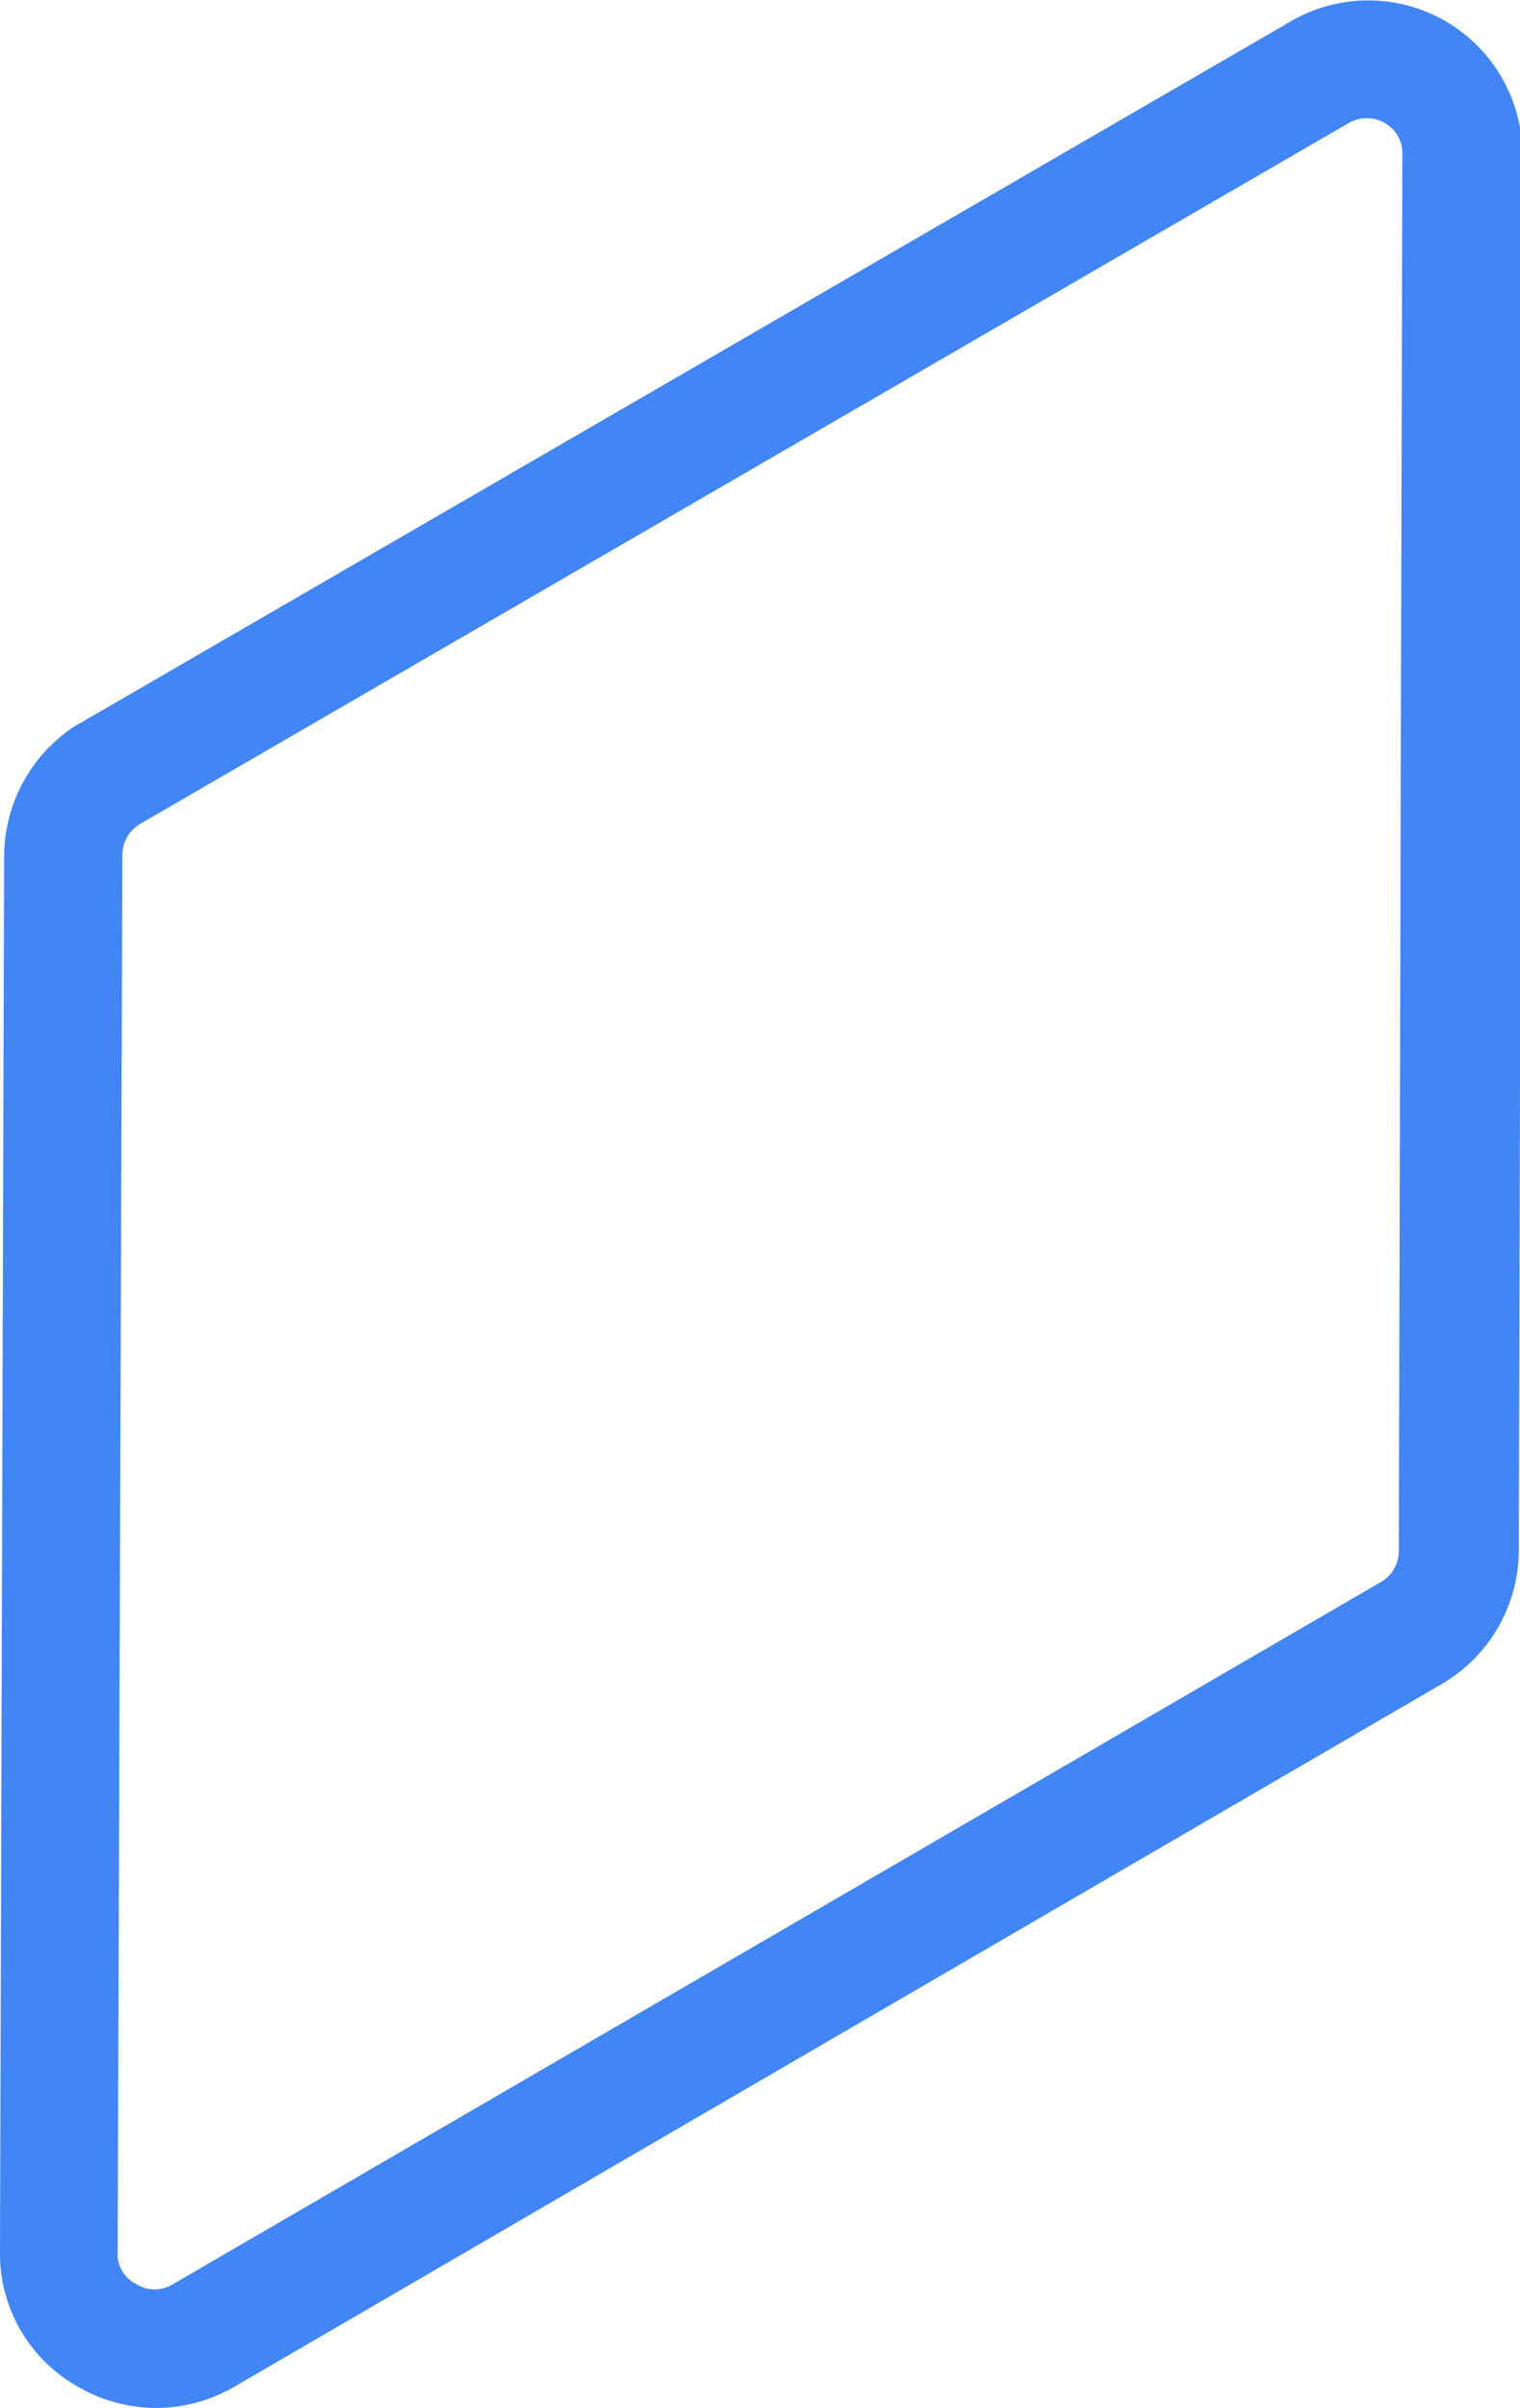 <svg xmlns="http://www.w3.org/2000/svg" viewBox="0 0 25.84 40.93"><defs><style>.cls-1{fill:#4285f4;}</style></defs><title>right</title><g id="图层_2" data-name="图层 2"><g id="图层_1-2" data-name="图层 1"><path class="cls-1" d="M2.63,40.93a2.66,2.66,0,0,1-1.32-.37A2.59,2.59,0,0,1,0,38.29L.07,14.57a2.66,2.66,0,0,1,1.19-2.22l.14-.08L22,.33a2.62,2.62,0,0,1,3.88,2.3h0l-.06,23.73a2.64,2.64,0,0,1-1.32,2.27L4,40.56A2.66,2.66,0,0,1,2.63,40.93ZM2.39,14h0a.61.61,0,0,0-.31.53L2,38.29a.56.56,0,0,0,.31.53.59.59,0,0,0,.64,0L23.46,26.9a.61.61,0,0,0,.32-.53l.06-23.74a.59.59,0,0,0-.3-.54.61.61,0,0,0-.61,0Z"/></g></g></svg>